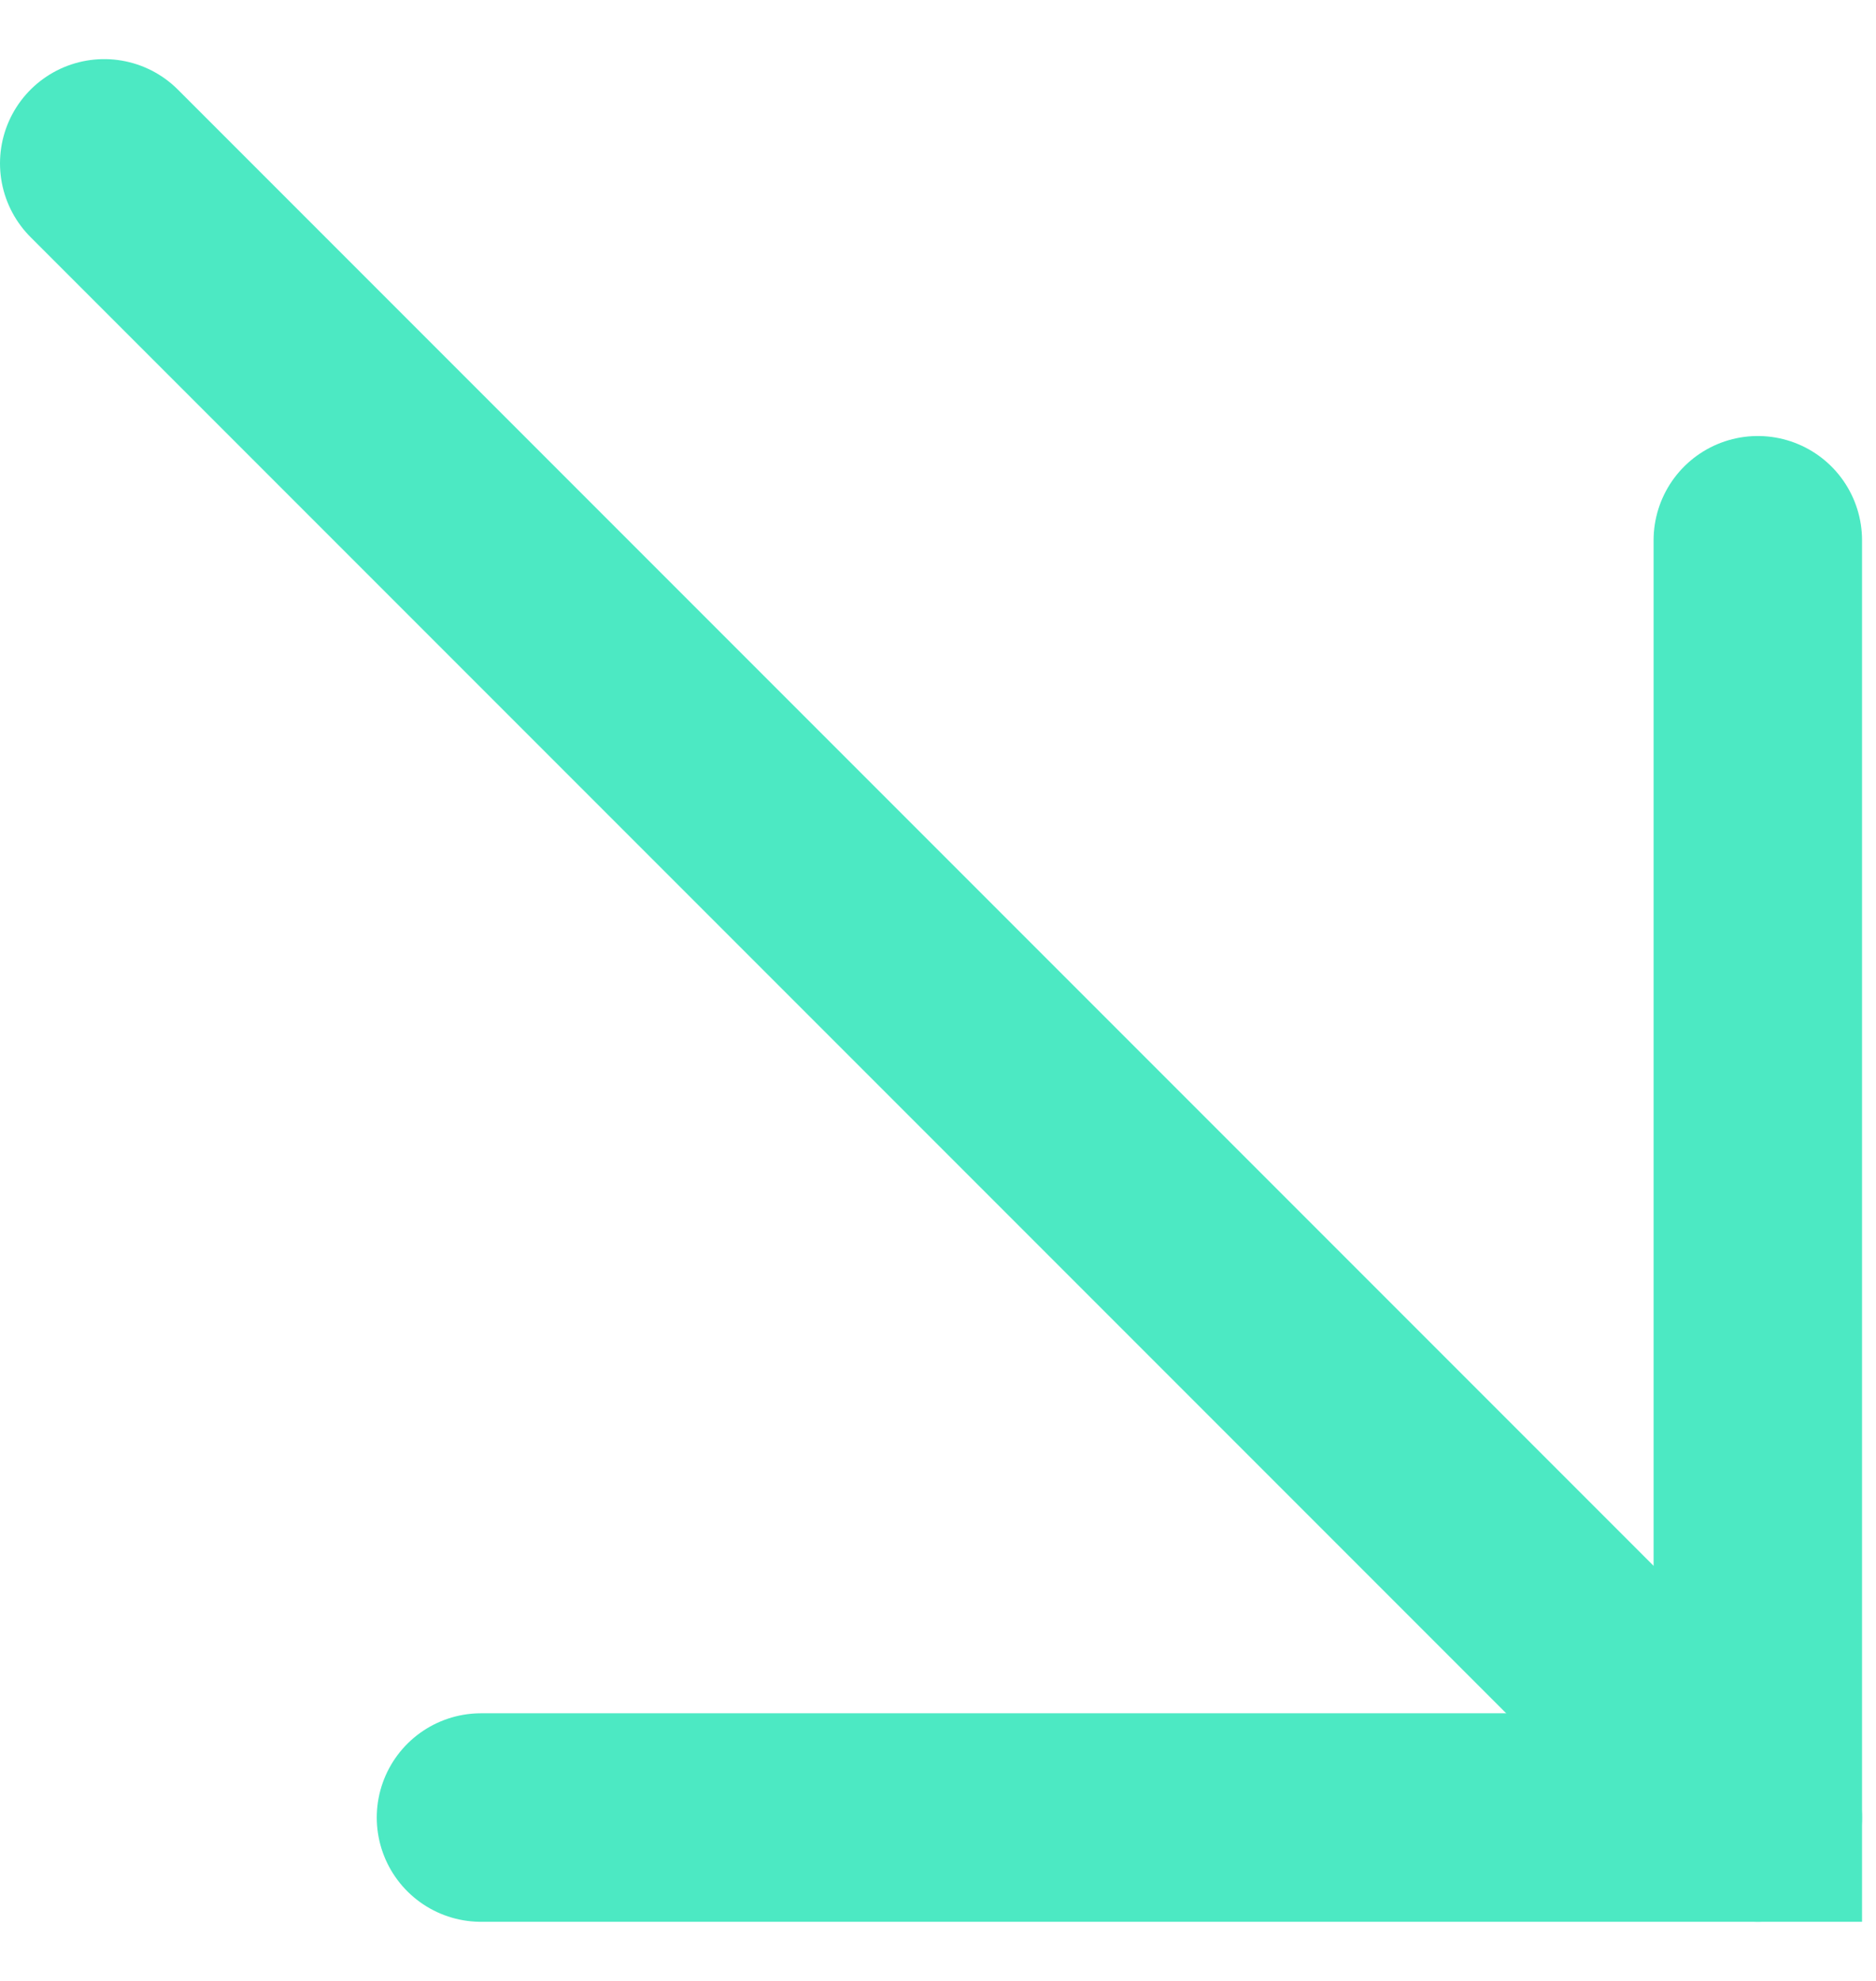 <?xml version="1.0" encoding="UTF-8"?> <svg xmlns="http://www.w3.org/2000/svg" width="18" height="19" viewBox="0 0 18 19" fill="none"><path d="M1 1.567L16.866 17.433" stroke="#4CE9C3" stroke-width="2" stroke-linecap="round"></path><path d="M16.866 5.182L16.866 17.433L4.615 17.433" stroke="#4CE9C3" stroke-width="2" stroke-linecap="round"></path></svg> 